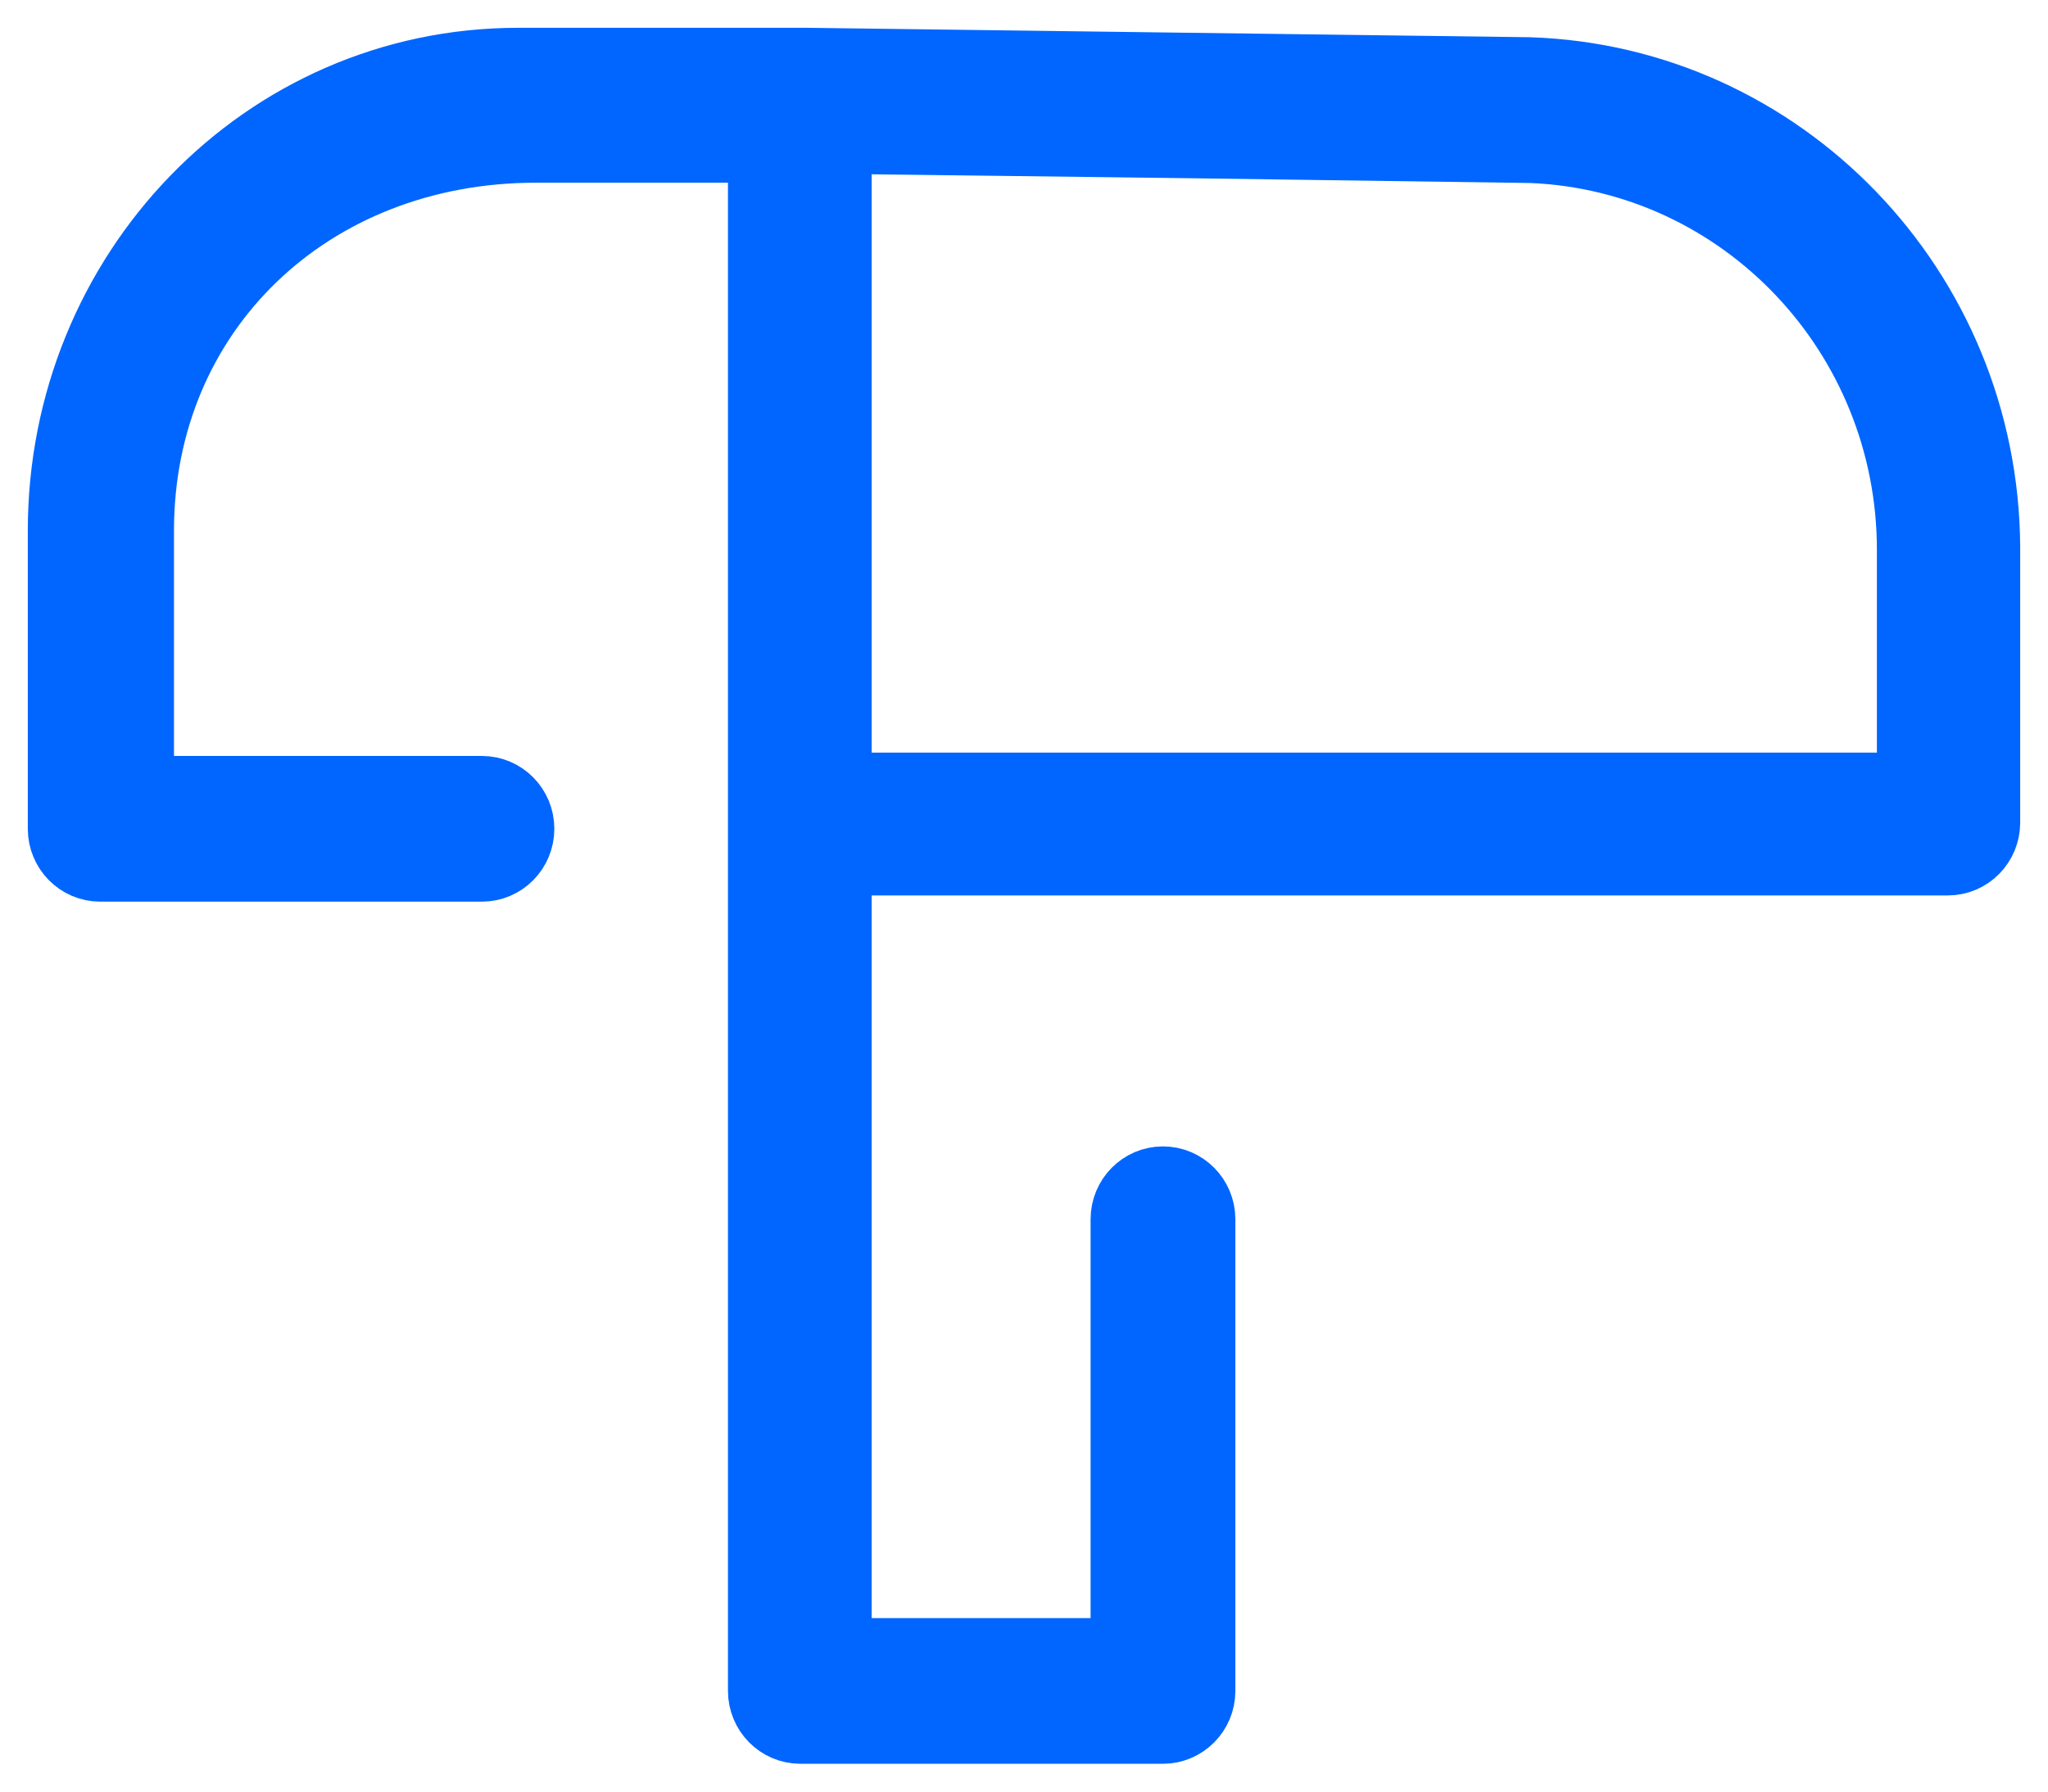 <?xml version="1.0" encoding="UTF-8"?>
<svg width="32px" height="28px" viewBox="0 0 32 28" version="1.1" xmlns="http://www.w3.org/2000/svg" xmlns:xlink="http://www.w3.org/1999/xlink">
    <!-- Generator: Sketch 54.1 (76490) - https://sketchapp.com -->
    <title>Shape</title>
    <desc>Created with Sketch.</desc>
    <g id="Design" stroke="none" stroke-width="1" fill="none" fill-rule="evenodd">
        <g id="Home" transform="translate(-704, -45)" fill="#0066FF" fill-rule="nonzero" stroke="#0066FF" stroke-width="1.131">
            <path d="M717.184,46 L717.184,47.146 C717.272,47.146 727.848,47.292 727.934,47.295 C731.248,47.434 733.892,50.202 733.892,53.596 L733.892,57.328 L717.054,57.328 L717.054,46.717 C717.054,46.4 716.931,46 716.619,46 L712.096,46 C708.138,46 705,49.285 705,53.292 L705,57.953 C705,58.269 705.253,58.526 705.565,58.526 L711.53,58.526 C711.843,58.526 712.096,58.269 712.096,57.953 C712.096,57.636 711.843,57.38 711.53,57.38 L706.153,57.38 L706.153,53.292 C706.153,49.852 708.816,47.29 712.373,47.29 L715.94,47.29 L715.94,71.427 C715.94,71.743 716.194,72 716.506,72 L722.171,72 C722.483,72 722.737,71.743 722.737,71.427 L722.737,64.055 C722.737,63.738 722.483,63.482 722.171,63.482 C721.859,63.482 721.606,63.738 721.606,64.055 L721.606,70.854 L717.054,70.854 L717.054,58.429 L734.435,58.429 C734.747,58.429 735,58.172 735,57.855 L735,53.55 C734.976,49.533 731.819,46.272 727.884,46.147 C727.814,46.145 717.255,46 717.184,46 Z" id="Shape"></path>
        </g>
    </g>
</svg>